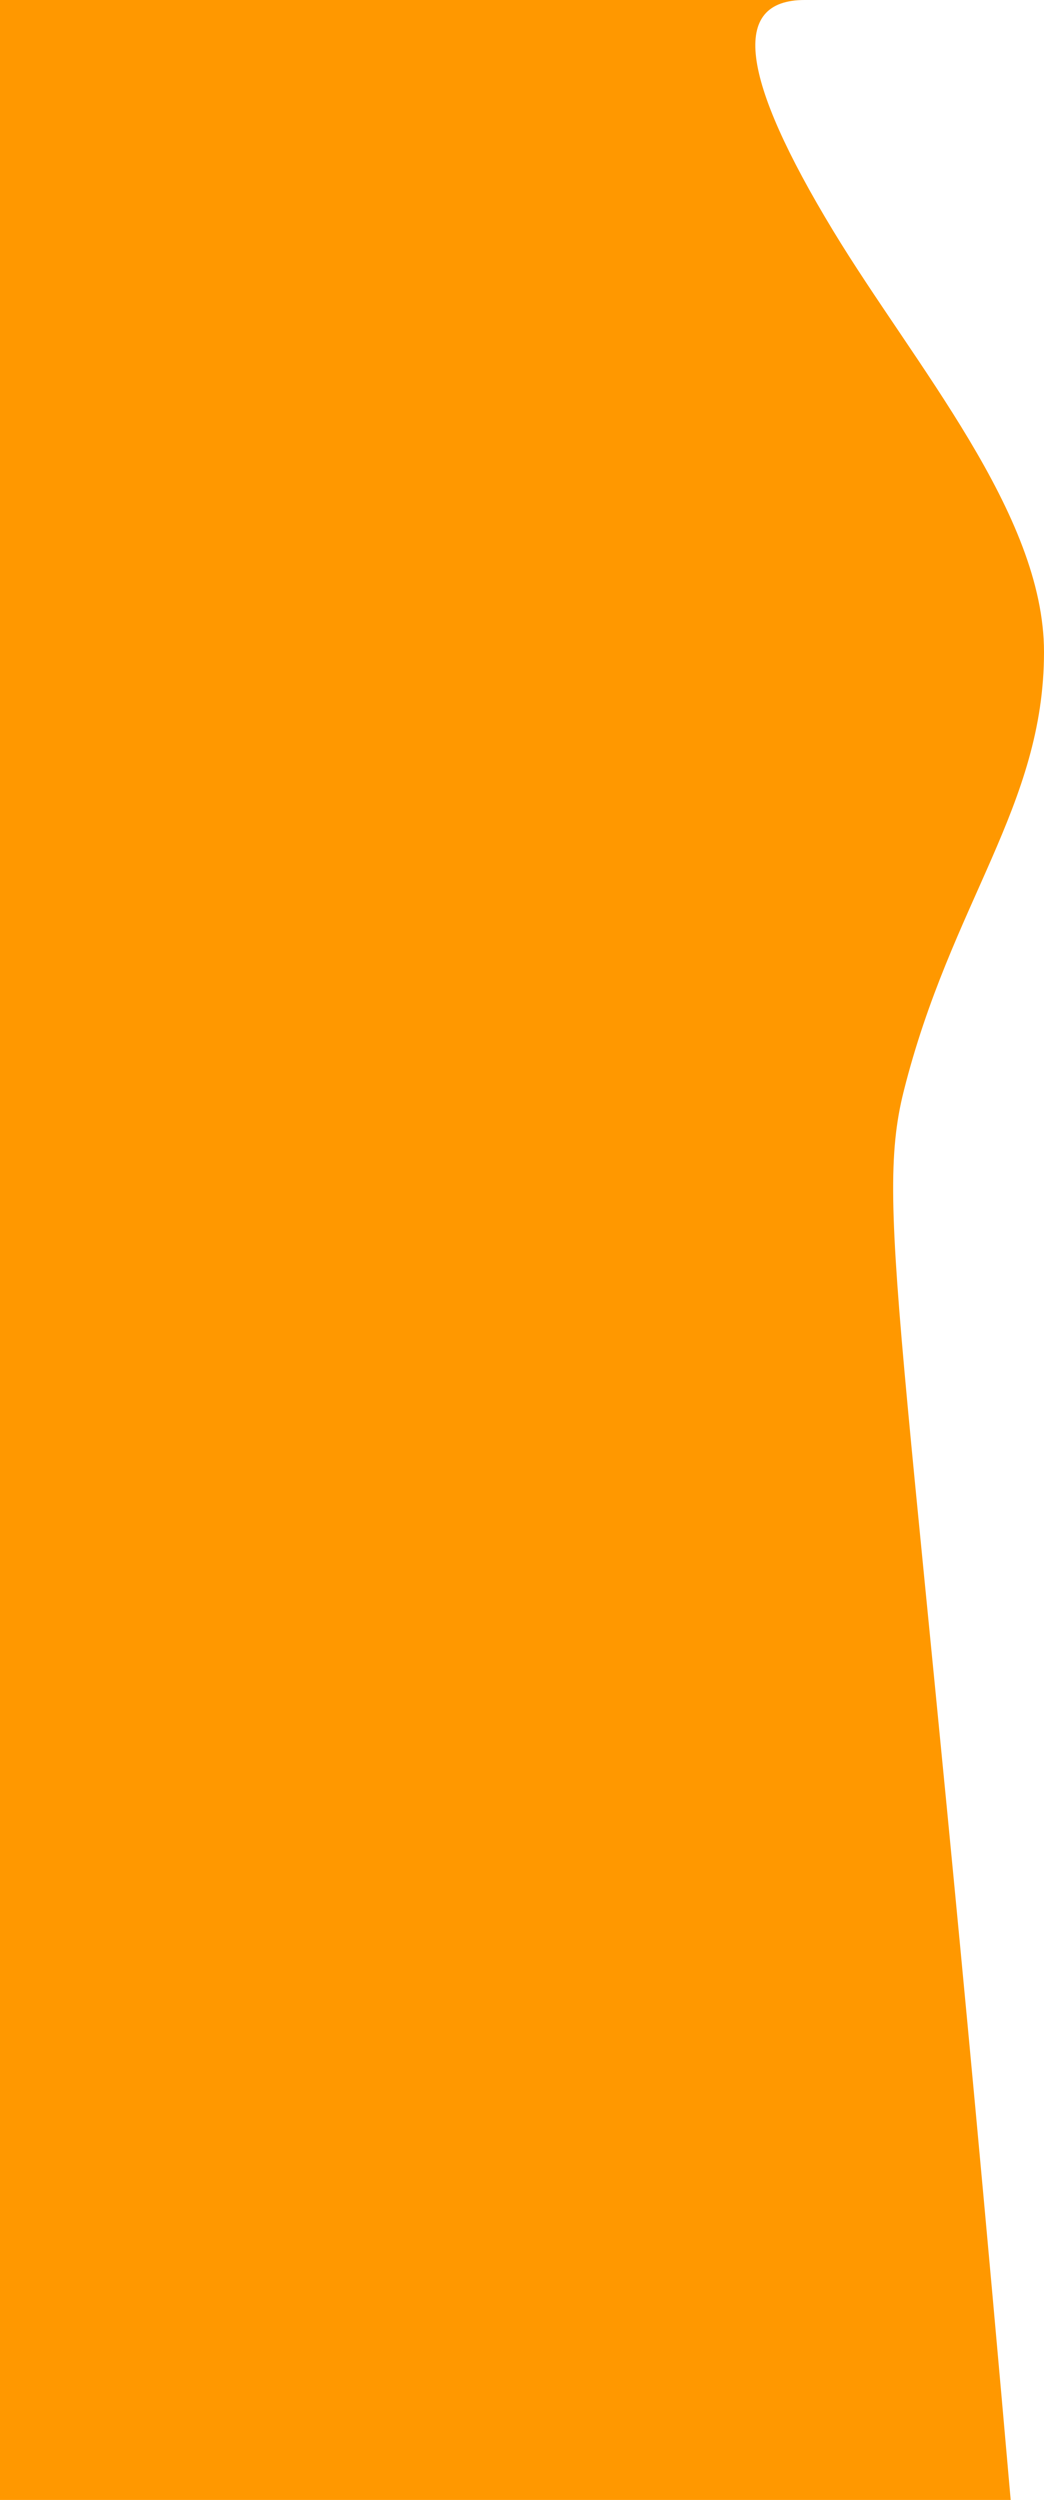 <svg width="1045px" height="2500" viewBox="0 0 1045 2500" version="1.1" xmlns="http://www.w3.org/2000/svg" xmlns:xlink="http://www.w3.org/1999/xlink">
    <g id="main" transform="translate(-950, 0)">
        <g transform="translate(950, 0)">
            <path d="M0,0 L805.395,0 C731.132,0 740.667,76.941 834,230.824 C915.574,365.32 1045,513.536 1045,652.025 C1045,806.308 951.878,902.632 904.5,1091.562 C874.079,1212.873 909.796,1338.352 1011.65,2500 L0,2500 L0,0 Z" id="Rectangle" fill="#ff9800"></path>
        </g>
    </g>
</svg>

<!-- 1468px -->
